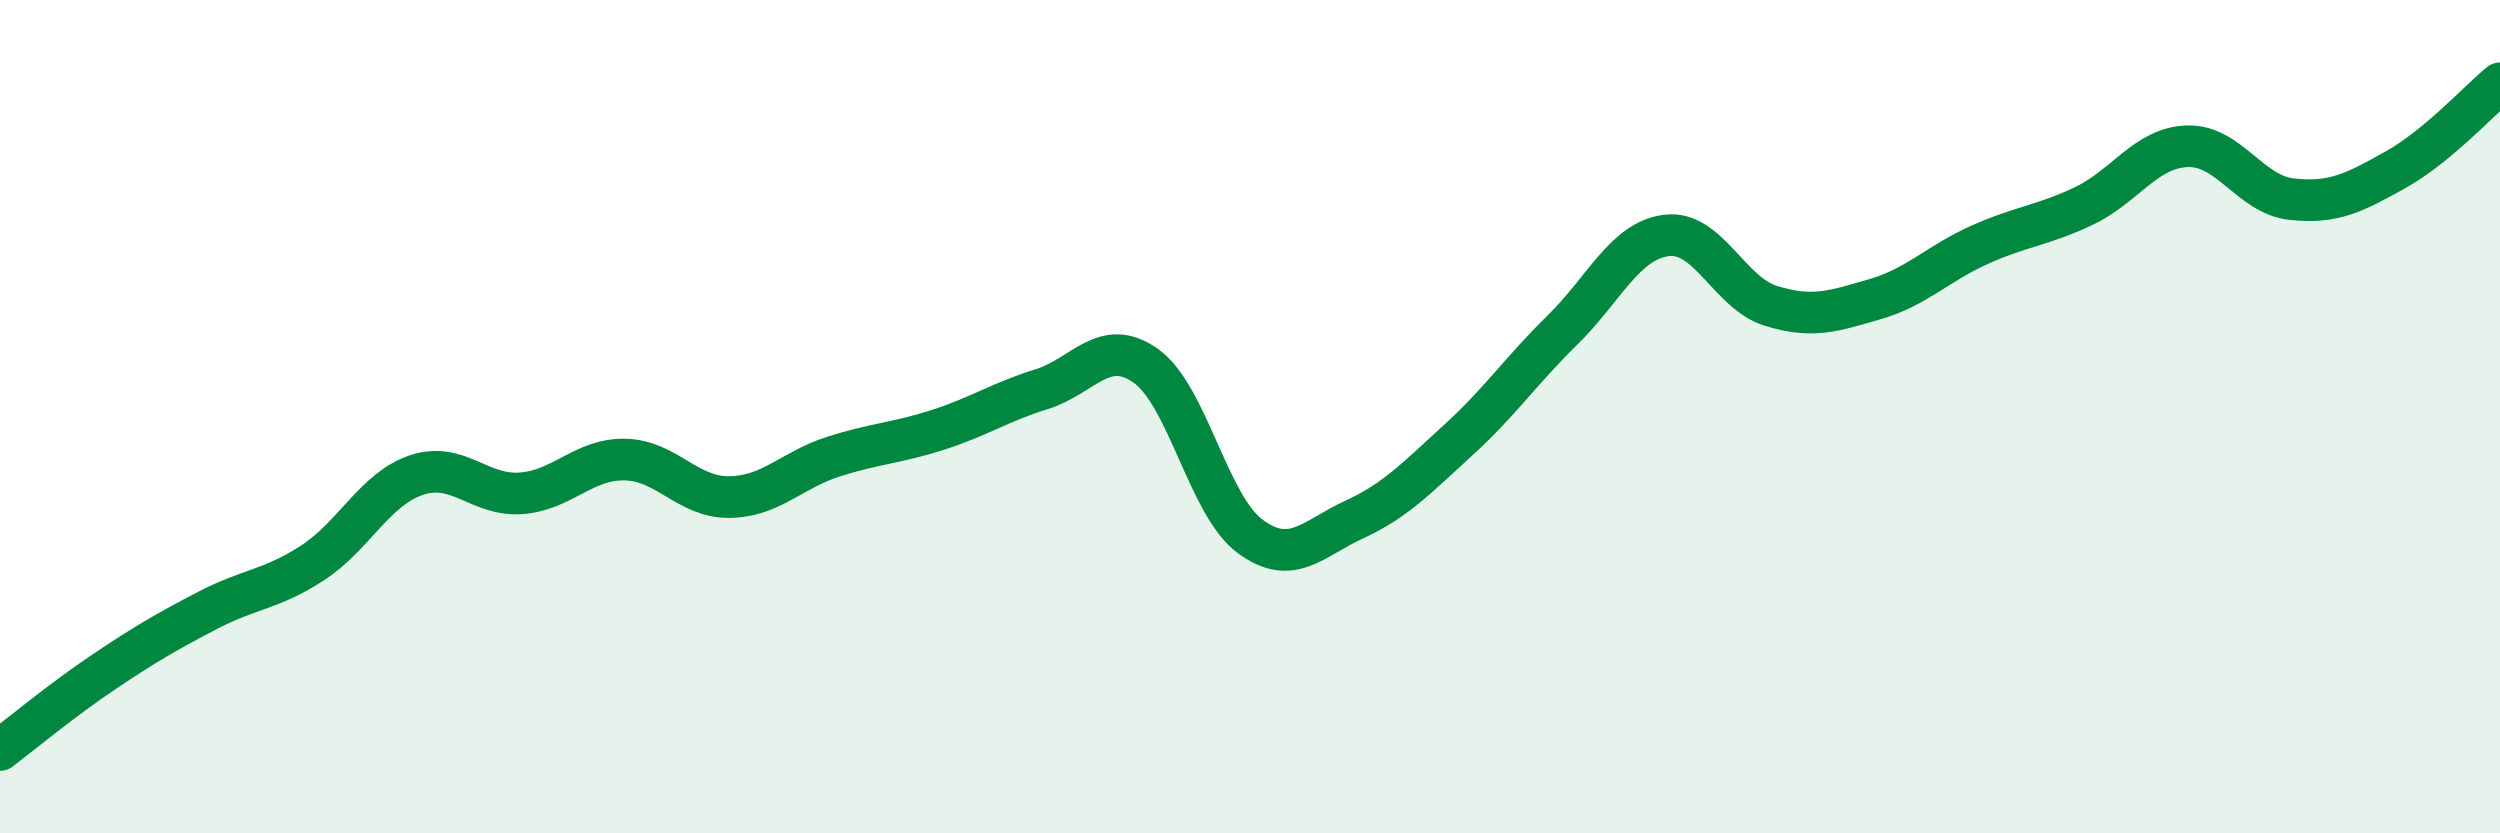 
    <svg width="60" height="20" viewBox="0 0 60 20" xmlns="http://www.w3.org/2000/svg">
      <path
        d="M 0,18 C 0.5,17.62 1.5,16.79 2.5,16.12 C 3.5,15.45 4,15.16 5,14.64 C 6,14.12 6.5,14.16 7.5,13.51 C 8.5,12.86 9,11.73 10,11.4 C 11,11.07 11.5,11.91 12.5,11.84 C 13.5,11.77 14,11.01 15,11.03 C 16,11.05 16.5,11.94 17.5,11.93 C 18.5,11.92 19,11.28 20,10.96 C 21,10.64 21.5,10.64 22.5,10.32 C 23.5,10 24,9.65 25,9.34 C 26,9.03 26.5,8.07 27.5,8.78 C 28.5,9.49 29,12.13 30,12.87 C 31,13.61 31.5,12.93 32.5,12.47 C 33.5,12.01 34,11.47 35,10.56 C 36,9.65 36.5,8.9 37.5,7.92 C 38.5,6.94 39,5.77 40,5.65 C 41,5.53 41.5,7.03 42.5,7.34 C 43.5,7.65 44,7.47 45,7.18 C 46,6.89 46.5,6.33 47.5,5.88 C 48.5,5.43 49,5.42 50,4.95 C 51,4.48 51.5,3.54 52.5,3.51 C 53.5,3.48 54,4.67 55,4.78 C 56,4.89 56.5,4.63 57.5,4.07 C 58.5,3.51 59.5,2.41 60,2L60 20L0 20Z"
        fill="#008740"
        opacity="0.1"
        stroke-linecap="round"
        stroke-linejoin="round"
      />
      <path
        d="M 0,18 C 0.5,17.62 1.5,16.79 2.5,16.12 C 3.5,15.45 4,15.16 5,14.64 C 6,14.12 6.5,14.16 7.5,13.51 C 8.5,12.86 9,11.73 10,11.4 C 11,11.07 11.5,11.91 12.5,11.84 C 13.5,11.77 14,11.01 15,11.03 C 16,11.05 16.5,11.94 17.5,11.93 C 18.5,11.92 19,11.28 20,10.96 C 21,10.64 21.5,10.64 22.5,10.32 C 23.5,10 24,9.65 25,9.34 C 26,9.03 26.5,8.07 27.5,8.78 C 28.5,9.49 29,12.13 30,12.87 C 31,13.61 31.5,12.93 32.5,12.47 C 33.5,12.01 34,11.47 35,10.56 C 36,9.65 36.5,8.9 37.5,7.92 C 38.5,6.94 39,5.77 40,5.65 C 41,5.53 41.5,7.03 42.5,7.34 C 43.5,7.65 44,7.47 45,7.18 C 46,6.89 46.5,6.33 47.5,5.88 C 48.5,5.43 49,5.42 50,4.95 C 51,4.48 51.5,3.54 52.5,3.51 C 53.5,3.48 54,4.67 55,4.78 C 56,4.89 56.5,4.63 57.5,4.07 C 58.5,3.51 59.5,2.41 60,2"
        stroke="#008740"
        stroke-width="1"
        fill="none"
        stroke-linecap="round"
        stroke-linejoin="round"
      />
    </svg>
  